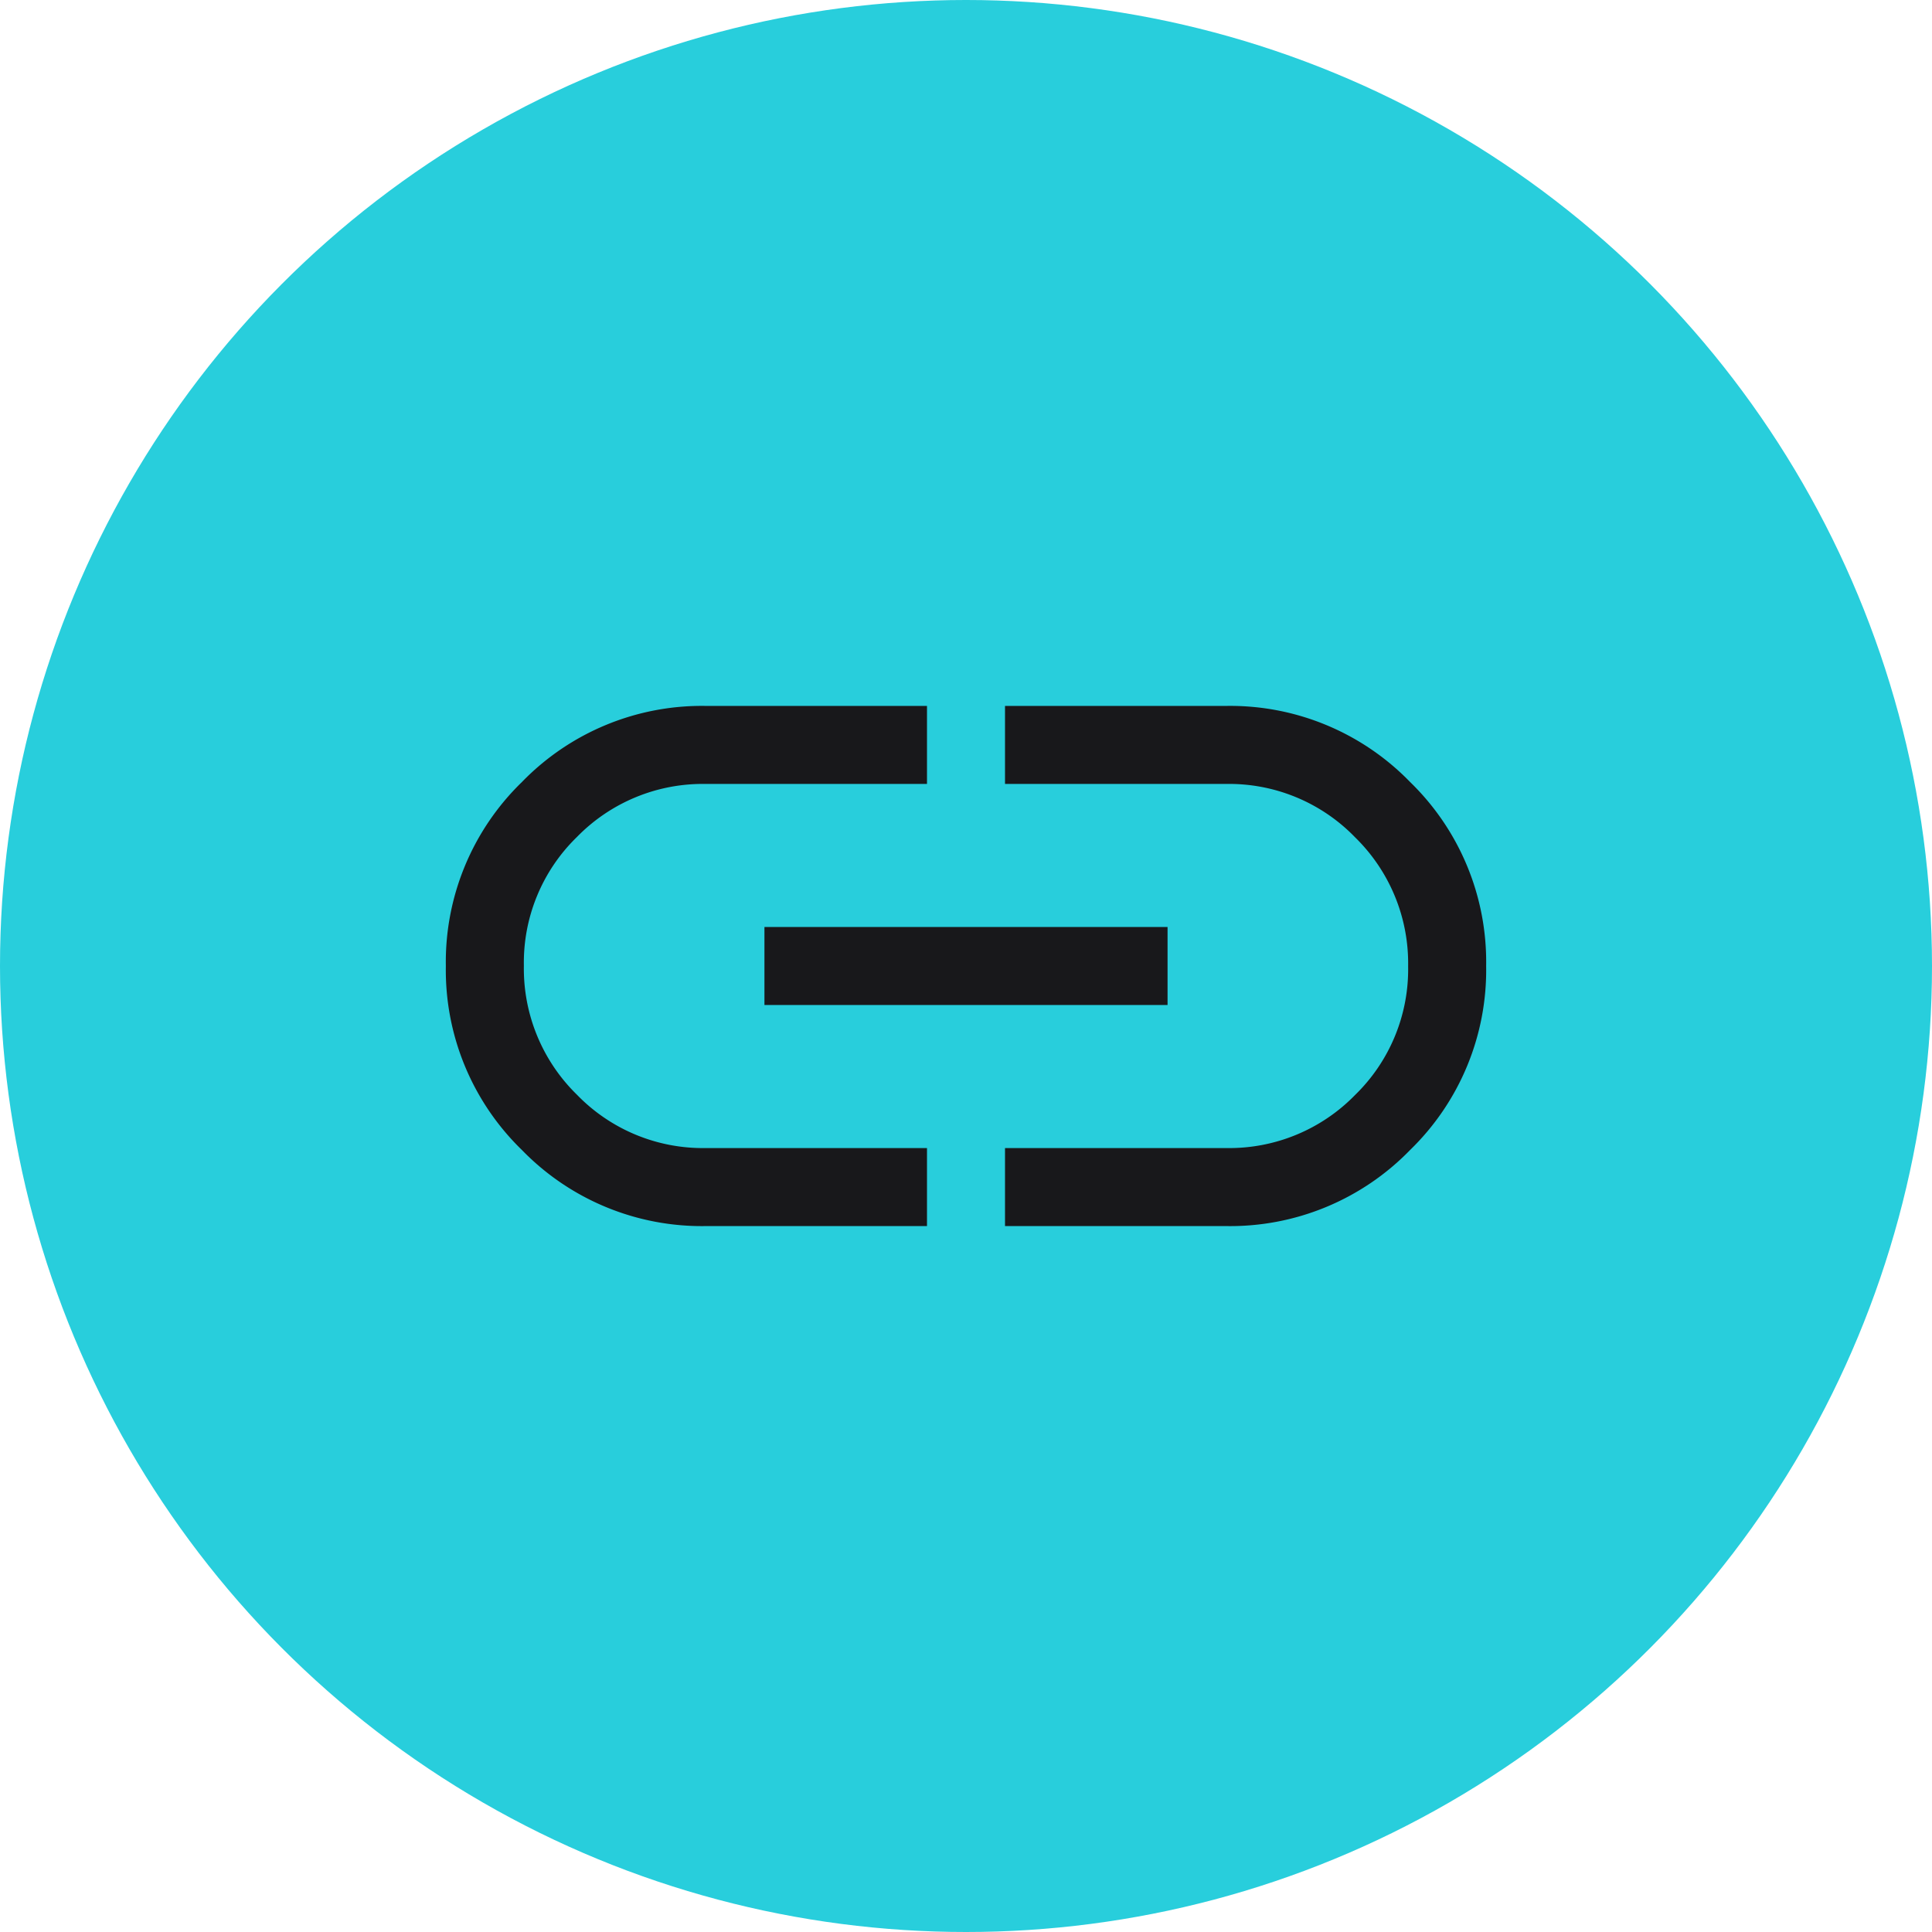 <svg id="Component_20_1" data-name="Component 20 – 1" xmlns="http://www.w3.org/2000/svg" width="52" height="52" viewBox="0 0 52 52">
  <circle id="Oval" cx="26" cy="26" r="26" fill="#28cedc"/>
  <g id="link_FILL0_wght400_GRAD0_opsz48" transform="translate(12 19)">
    <path id="Shape" d="M15.05,14V11.9H21a4.729,4.729,0,0,0,3.471-1.427A4.716,4.716,0,0,0,25.9,7.008a4.742,4.742,0,0,0-1.429-3.473A4.717,4.717,0,0,0,21,2.1H15.05V0H21a6.746,6.746,0,0,1,4.953,2.048A6.746,6.746,0,0,1,28,7a6.746,6.746,0,0,1-2.048,4.953A6.749,6.749,0,0,1,21,14ZM7,14a6.749,6.749,0,0,1-4.953-2.048A6.746,6.746,0,0,1,0,7,6.746,6.746,0,0,1,2.048,2.048,6.746,6.746,0,0,1,7,0h5.95V2.1H7A4.73,4.73,0,0,0,3.529,3.527,4.714,4.714,0,0,0,2.1,6.992a4.744,4.744,0,0,0,1.429,3.473A4.716,4.716,0,0,0,7,11.9h5.95V14ZM8.575,8.05V5.95H19.425v2.1Z" fill="#18181b"/>
  </g>
</svg>
